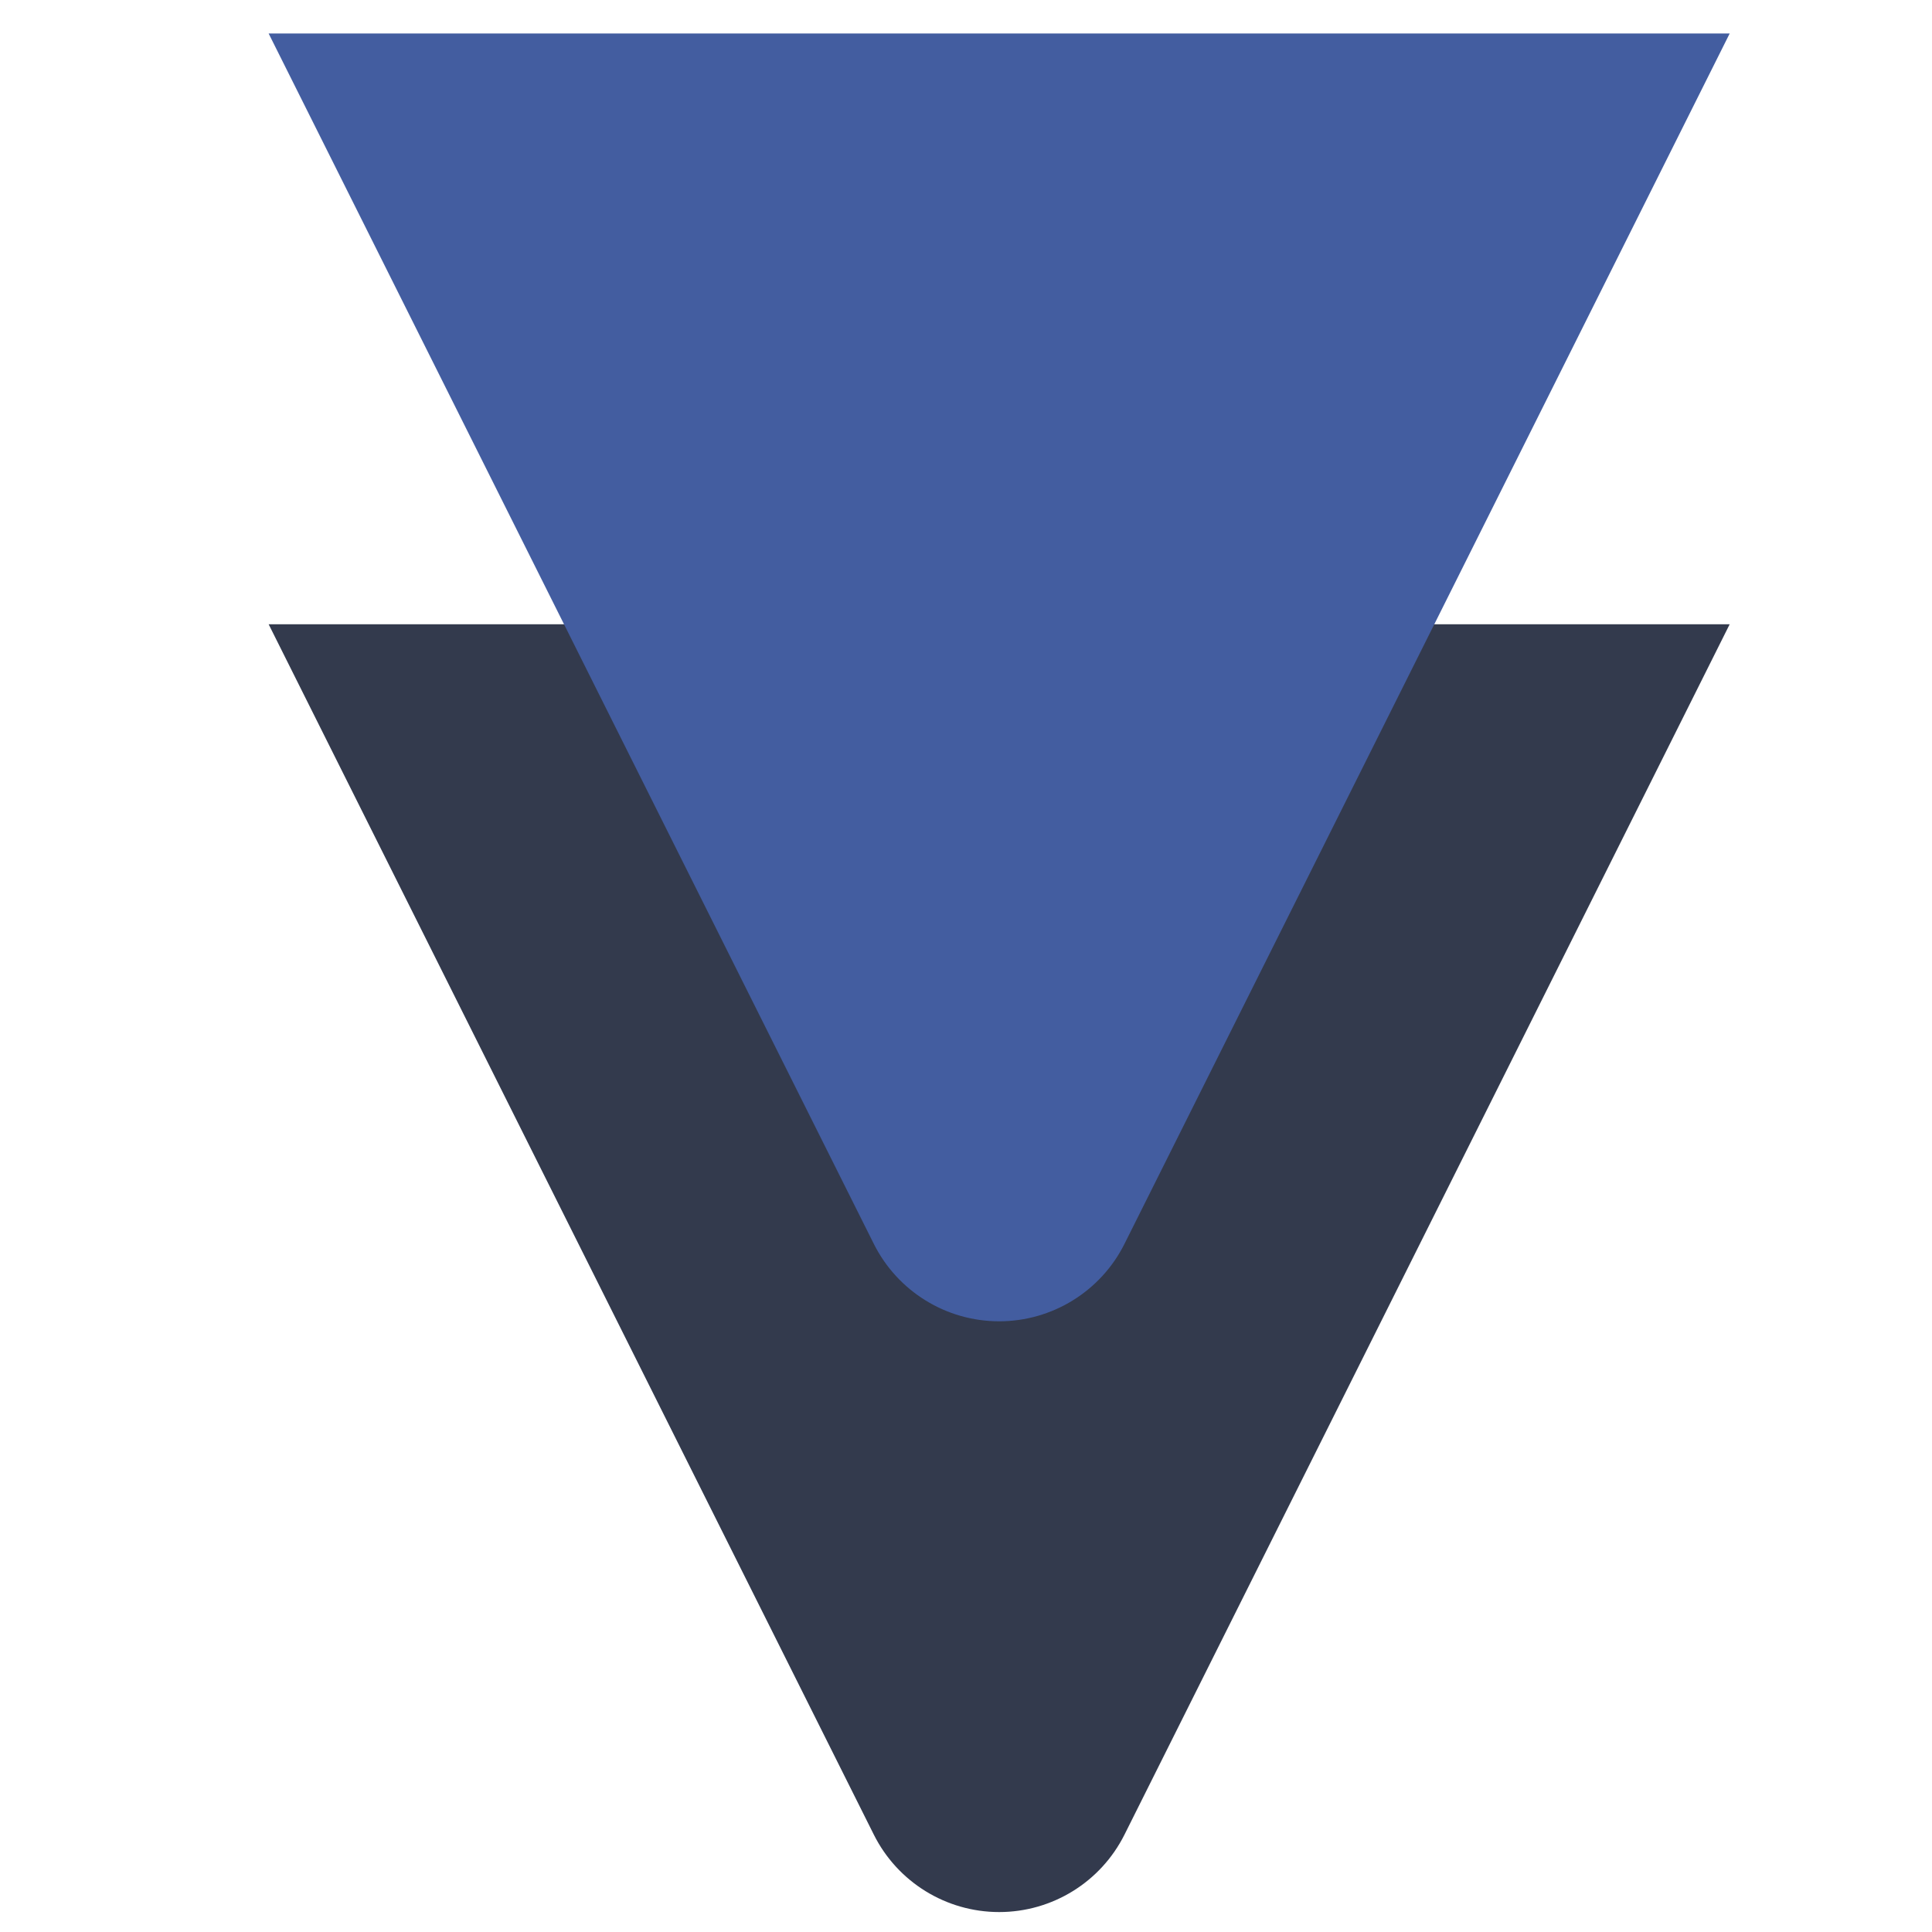 <?xml version="1.0" encoding="UTF-8" standalone="no"?>
<!DOCTYPE svg PUBLIC "-//W3C//DTD SVG 1.1//EN" "http://www.w3.org/Graphics/SVG/1.1/DTD/svg11.dtd">
<svg width="100%" height="100%" viewBox="0 0 1241 1241" version="1.1" xmlns="http://www.w3.org/2000/svg" xmlns:xlink="http://www.w3.org/1999/xlink" xml:space="preserve" xmlns:serif="http://www.serif.com/" style="fill-rule:evenodd;clip-rule:evenodd;stroke-linejoin:round;stroke-miterlimit:2;">
    <g transform="matrix(9.68161e-16,15.811,-15.811,9.68161e-16,7725.13,-8482.28)">
        <g transform="matrix(-2.83277e-16,1,-1,-2.83277e-16,806.614,-265.678)">
            <path d="M708.586,195.602C709.55,193.673 711.522,192.455 713.678,192.455C715.835,192.455 717.806,193.673 718.771,195.602C727.254,212.568 743.356,244.773 743.356,244.773L684,244.773C684,244.773 700.103,212.568 708.586,195.602Z" style="fill:rgb(51,58,77);"/>
        </g>
        <g transform="matrix(-2.83277e-16,1,-1,-2.83277e-16,782.614,-265.678)">
            <path d="M708.586,195.602C709.55,193.673 711.522,192.455 713.678,192.455C715.835,192.455 717.806,193.673 718.771,195.602C727.254,212.568 743.356,244.773 743.356,244.773L684,244.773C684,244.773 700.103,212.568 708.586,195.602Z" style="fill:rgb(67,93,160);"/>
        </g>
    </g>
</svg>
